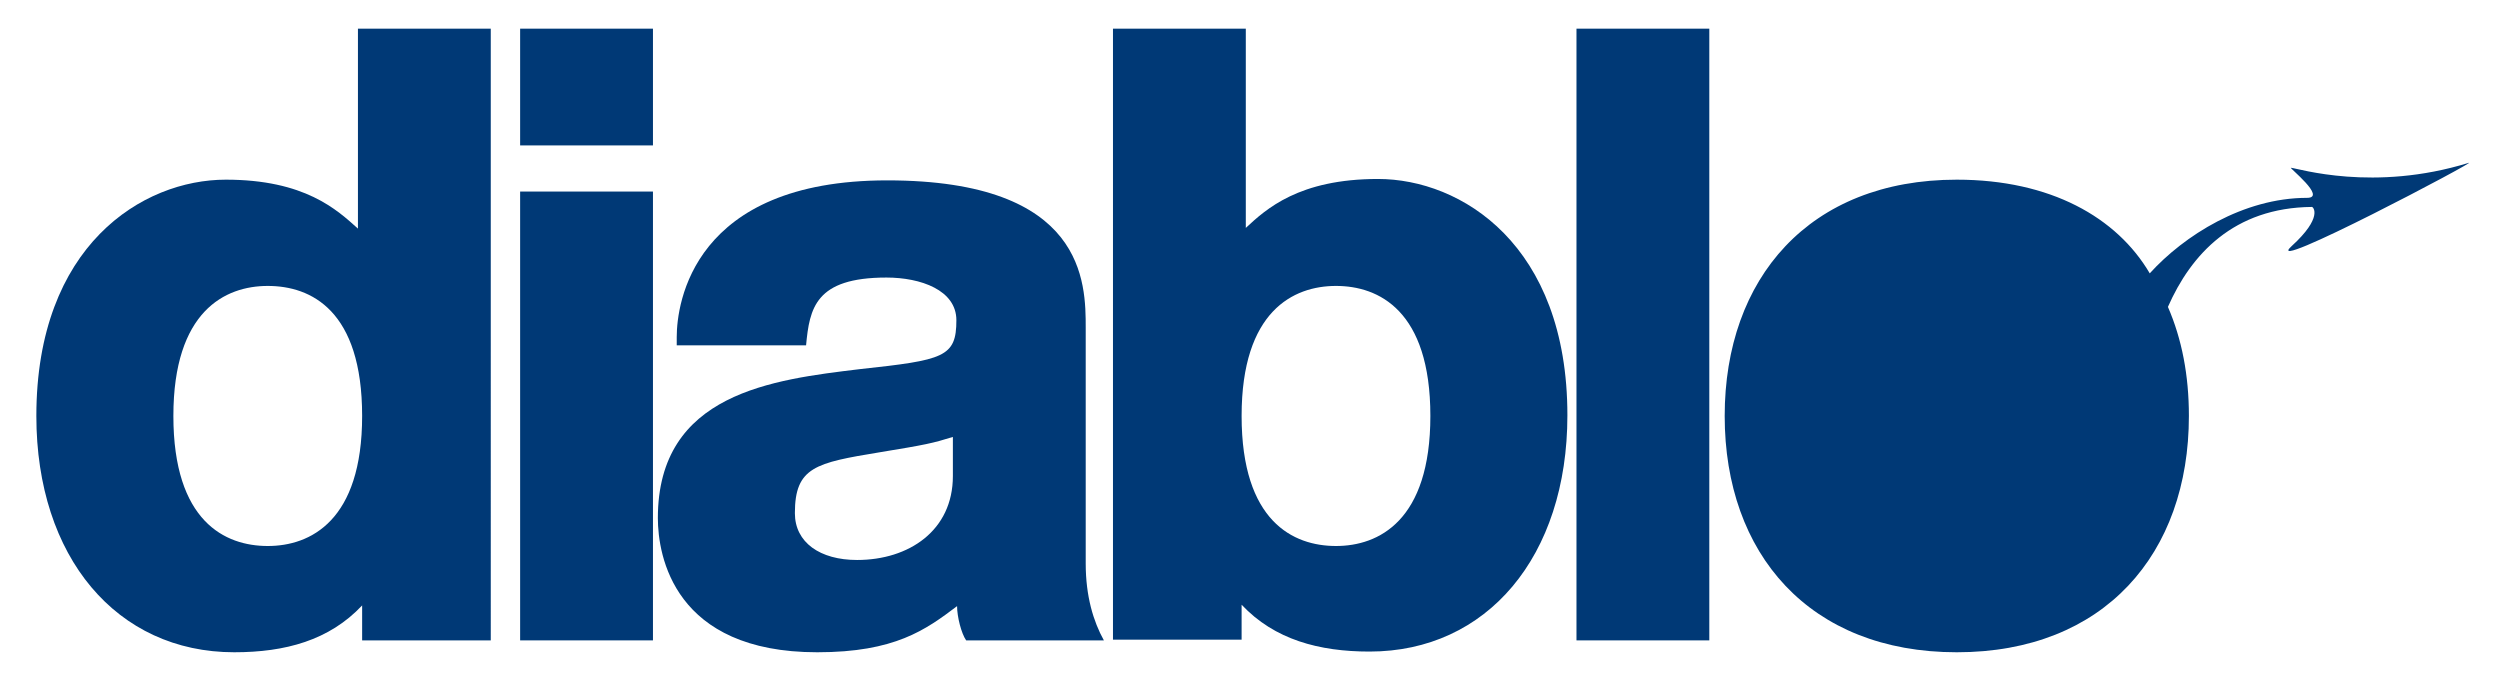 <?xml version="1.0" encoding="utf-8"?>
<!-- Generator: Adobe Illustrator 22.1.0, SVG Export Plug-In . SVG Version: 6.00 Build 0)  -->
<svg version="1.1" id="Calque_1" xmlns="http://www.w3.org/2000/svg" xmlns:xlink="http://www.w3.org/1999/xlink" x="0px" y="0px"
	 viewBox="0 0 357.6 100" style="enable-background:new 0 0 357.6 100;" xml:space="preserve">
<style type="text/css">
	.st0{fill:#003976;}
</style>
<g>
	<path class="st0" d="M70.2,91.6H51.8v-5c-4.7,5-11,6.7-18.3,6.7c-16.8,0-28.3-13.6-28.3-33.8c0-24.4,15.2-33.8,27.1-33.8
		c11.3,0,15.9,4.3,18.9,7V4.1h19C70.2,4.1,70.2,91.6,70.2,91.6z M38.3,40.9c-6.1,0-13.5,3.6-13.5,18.6c0,15.1,7.4,18.6,13.5,18.6
		s13.5-3.6,13.5-18.6C51.8,44.4,44.5,40.9,38.3,40.9z"/>
	<path class="st0" d="M74.4,4.1h19v16.7h-19V4.1z M74.4,27.4h19v64.2h-19V27.4z"/>
	<path class="st0" d="M155.3,80.6c0,4.7,1.1,8.3,2.6,11h-19.7c-0.7-1-1.3-3.4-1.3-4.9c-4.5,3.4-8.9,6.6-20,6.6
		c-20.5,0-22.8-13.8-22.8-19.2c0-17.9,16.5-19.8,28.9-21.3c12-1.3,13.8-1.7,13.8-7c0-4.3-5.1-6.1-10-6.1c-10.2,0-11,4.4-11.5,9.7
		H96.8v-1.2c0-4.8,2.3-22.4,30.1-22.4c28.4,0,28.4,14.7,28.4,21.1V80.6z M136.3,62.5c-2.9,0.9-3.8,1.1-10.5,2.2
		c-9.1,1.5-12.1,2.1-12.1,8.7c0,4.2,3.6,6.7,8.9,6.7c7.4,0,13.7-4.2,13.7-12V62.5z"/>
	<path class="st0" d="M159.2,4.1h19v28.5c2.9-2.7,7.6-7,18.9-7c11.9,0,27.1,9.4,27.1,33.8c0,20.2-11.5,33.8-28.3,33.8
		c-7.2,0-13.6-1.7-18.3-6.7v5h-18.4V4.1z M191.1,78.1c6.1,0,13.5-3.6,13.5-18.6c0-15.1-7.4-18.6-13.5-18.6s-13.5,3.6-13.5,18.6
		C177.6,74.6,185,78.1,191.1,78.1z"/>
	<path class="st0" d="M225.5,4.1h19v87.5h-19V4.1z"/>
	<path class="st0" d="M353.1,23.3c-13.6,4.2-24.3,0.8-25.4,0.7c-0.4-0.1,5.2,4.3,2.3,4.3c-9.1,0-17.6,5.4-22.5,10.8
		c-4.7-8-14.2-13.4-27.6-13.4c-21.1,0-33.2,14.1-33.2,33.8s12.1,33.8,33.2,33.8s33.2-14.1,33.2-33.8c0-5.8-1-11-3-15.6
		c3.3-7.5,9.4-14.2,20.6-14.3c0.2,0,1.6,1.5-2.9,5.6C323.1,39.5,354.9,22.7,353.1,23.3z"/>
</g>
</svg>
